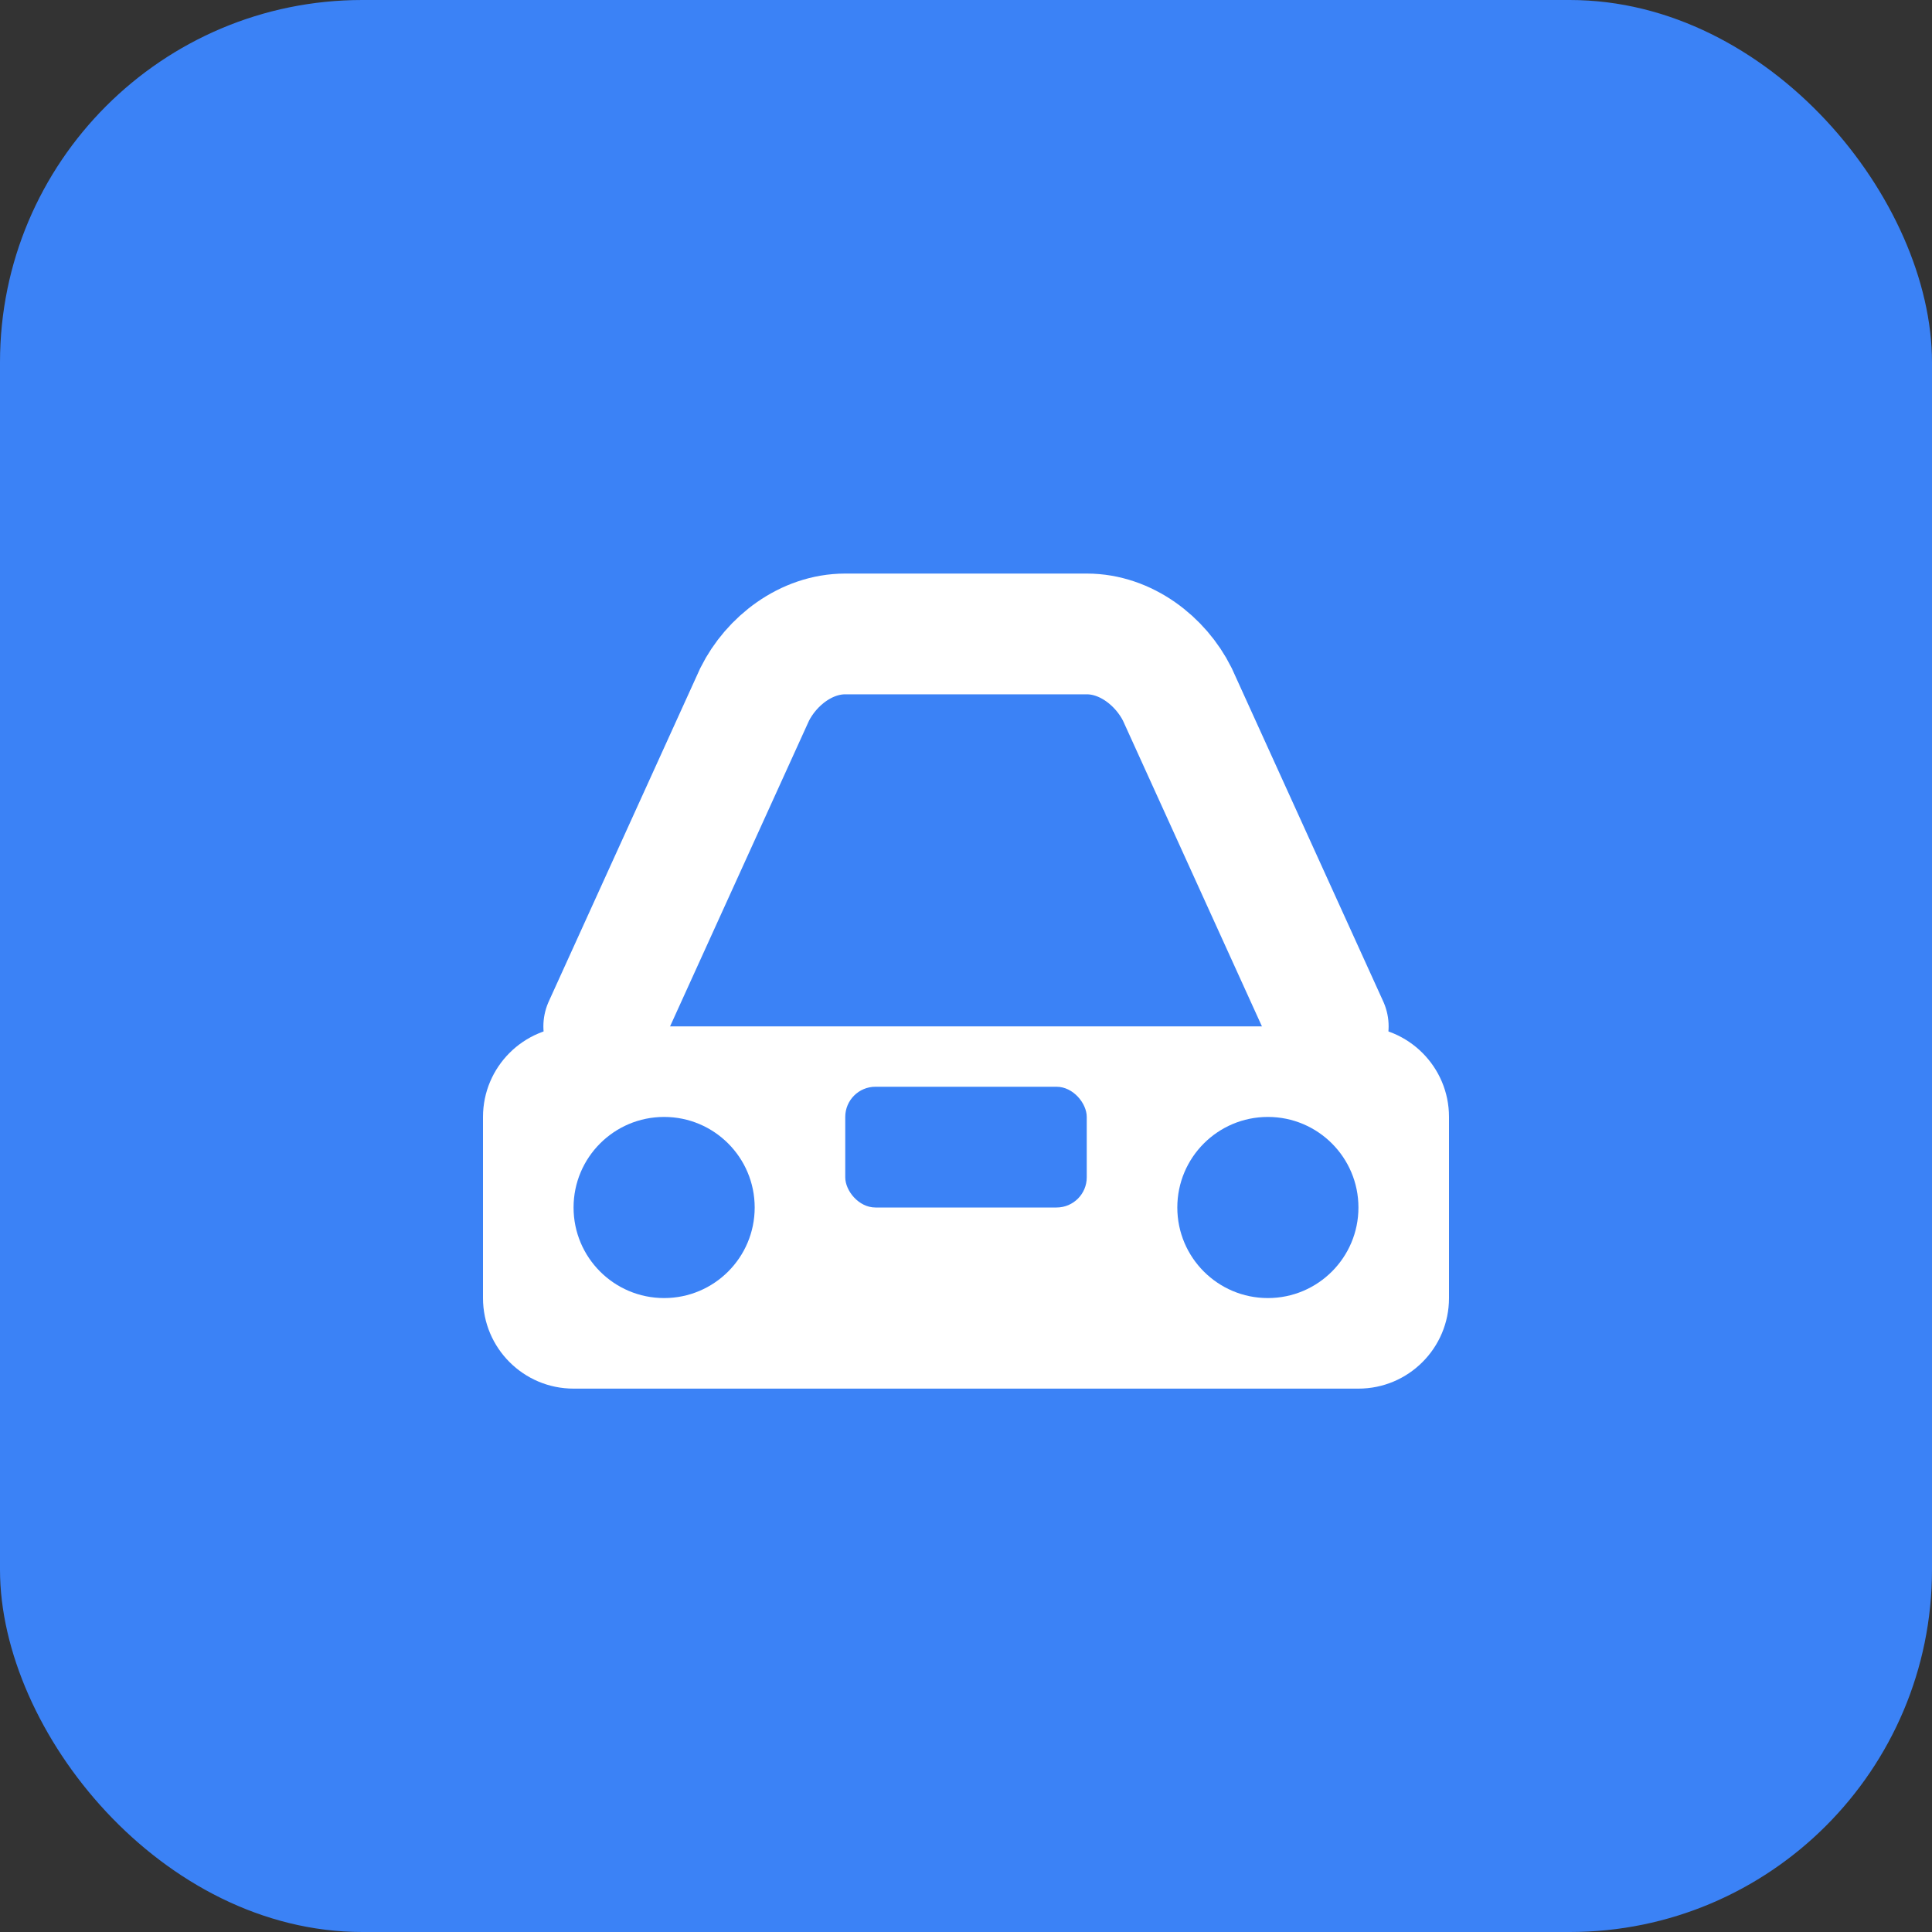<svg xmlns="http://www.w3.org/2000/svg" viewBox="0 0 32 32" fill="none">
  <rect x="0" y="0" width="32" height="32" fill="#333333" stroke="none"/>
  <rect width="32" height="32" rx="6" fill="#3B82F6"/>
  <path d="M8 18.5C8 17.672 8.672 17 9.5 17H22.5C23.328 17 24 17.672 24 18.5V21.5C24 22.328 23.328 23 22.5 23H9.5C8.672 23 8 22.328 8 21.5V18.5Z" fill="white"/>
  <path d="M10 17L12.5 11.5C12.776 10.948 13.353 10.5 14 10.5H18C18.647 10.5 19.224 10.948 19.5 11.5L22 17" stroke="white" stroke-width="2" stroke-linecap="round"/>
  <circle cx="11" cy="20" r="1.5" fill="#3B82F6"/>
  <circle cx="21" cy="20" r="1.5" fill="#3B82F6"/>
  <rect x="14" y="18" width="4" height="2" rx="0.5" fill="#3B82F6"/>
</svg>
